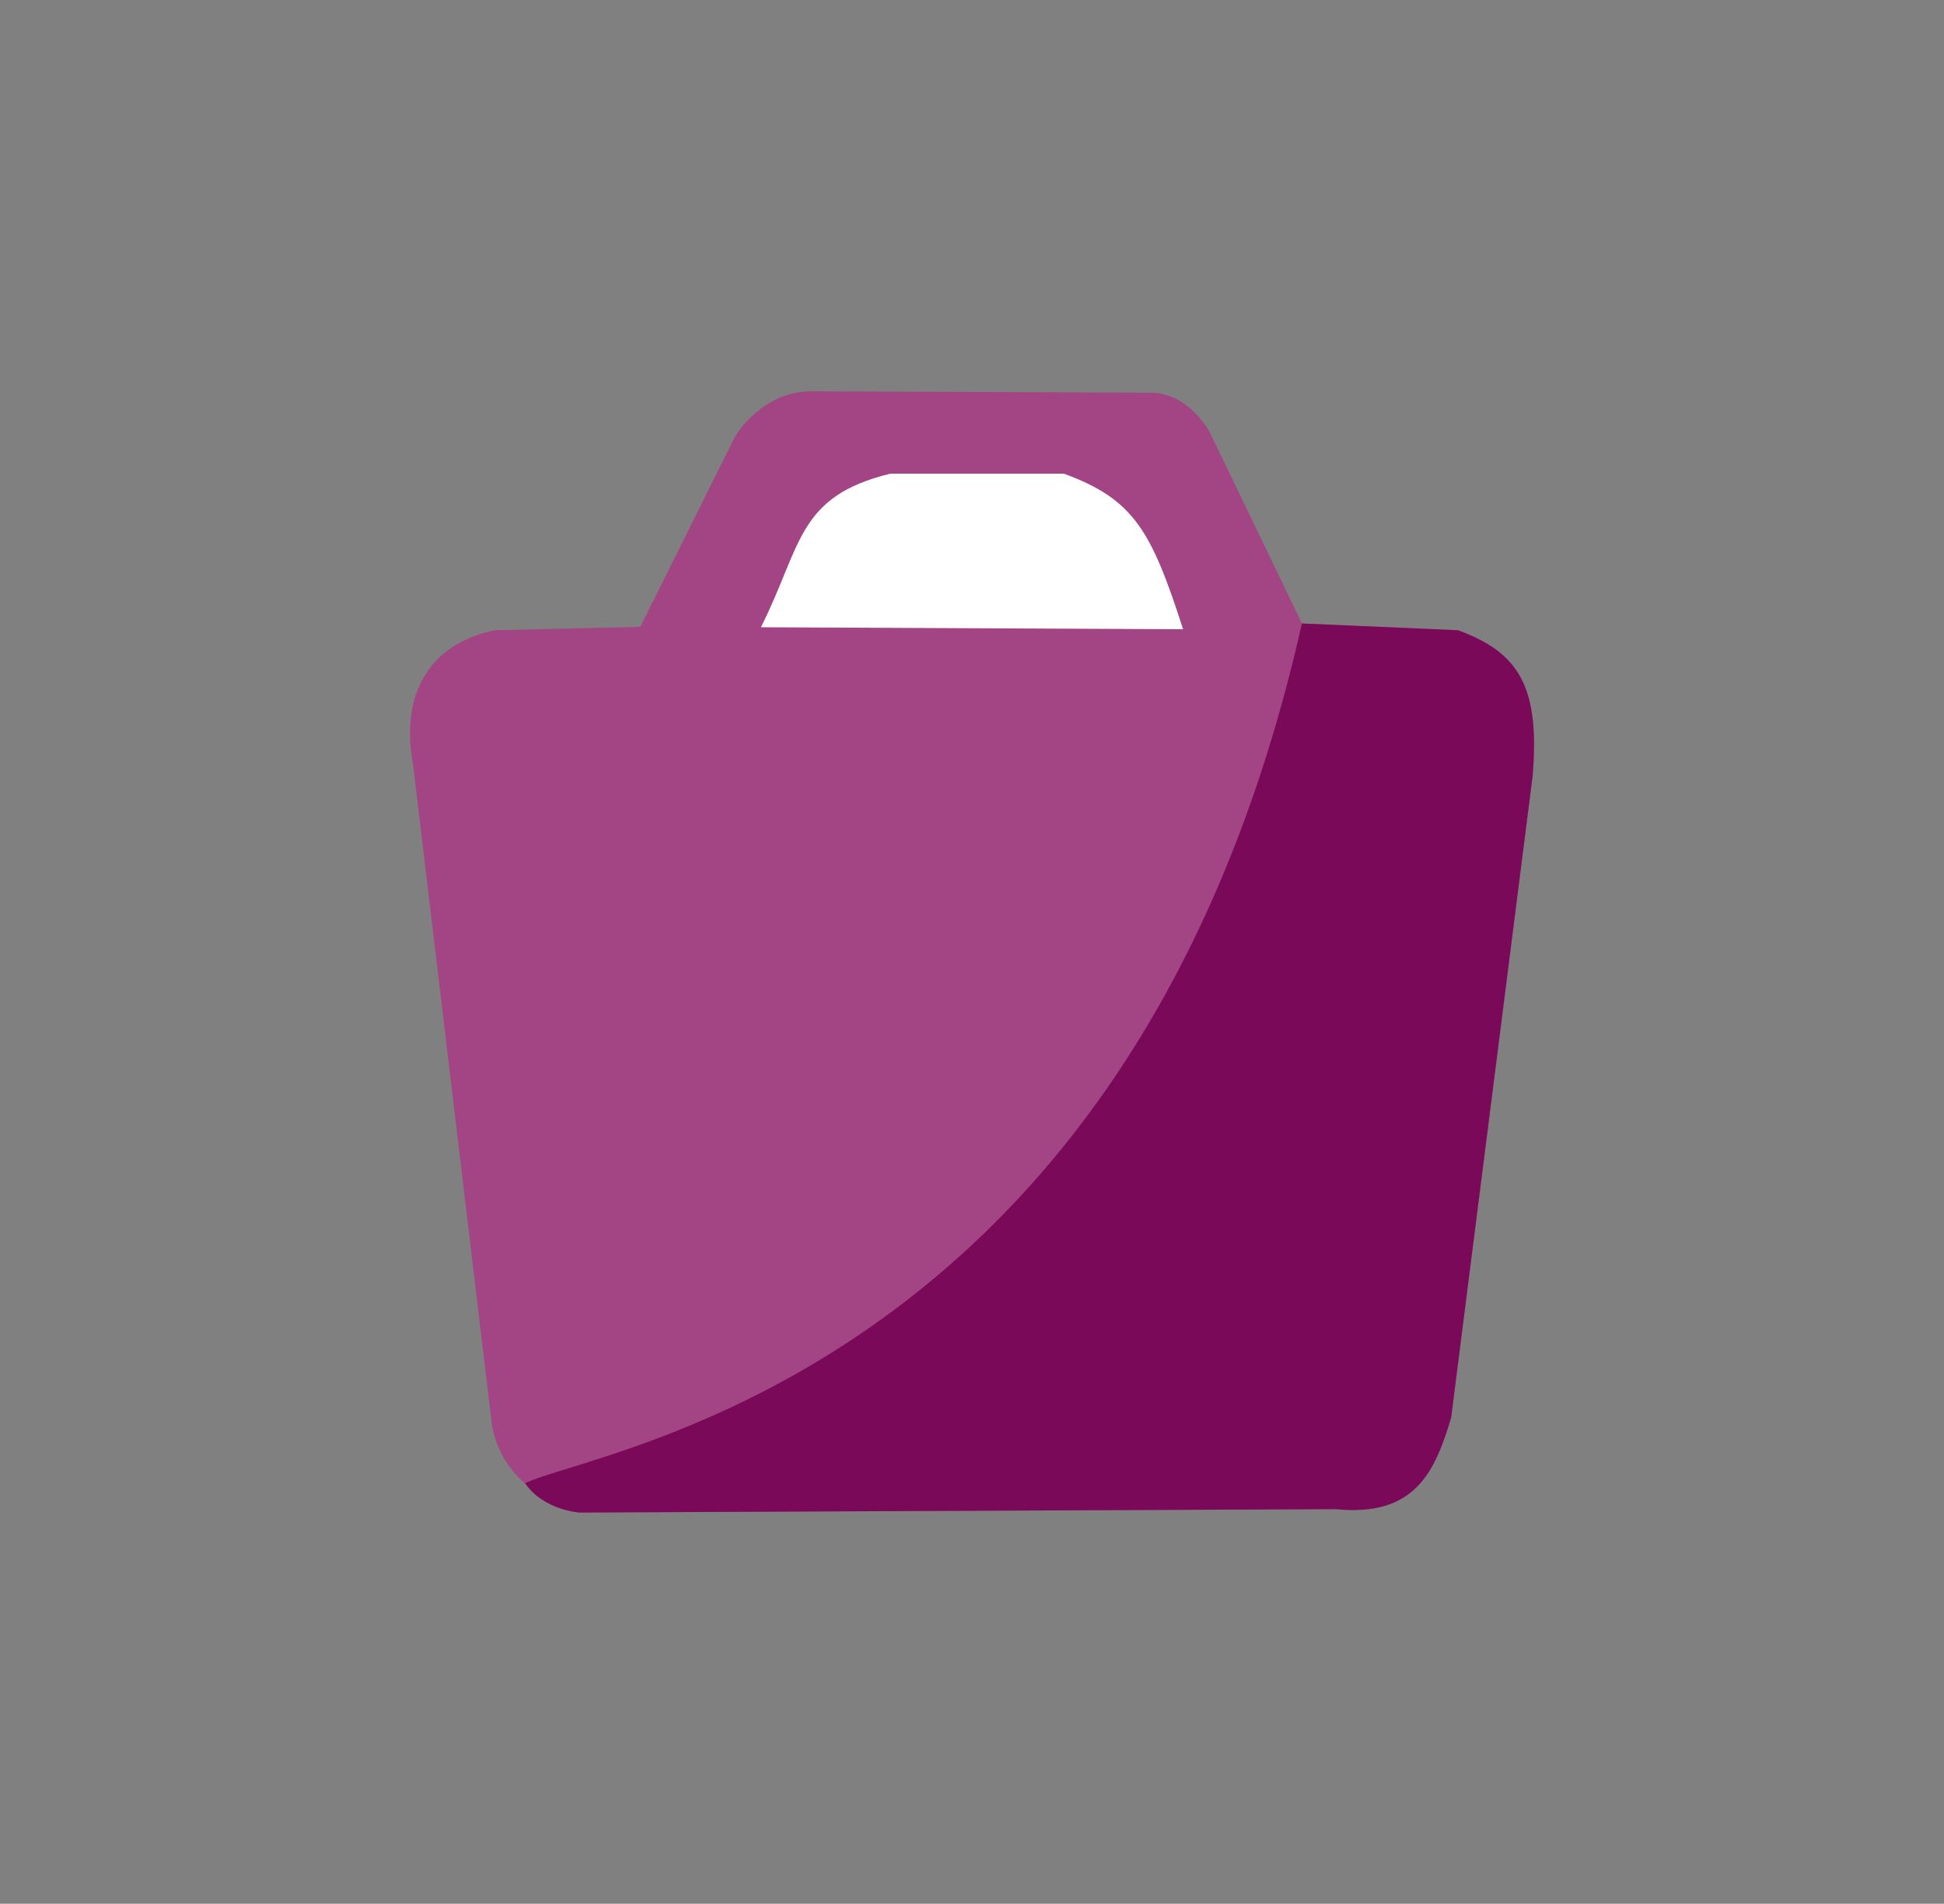 <?xml version="1.0" encoding="UTF-8" standalone="no"?>
<!-- Created with Inkscape (http://www.inkscape.org/) -->

<svg
   width="50.535mm"
   height="49.477mm"
   viewBox="0 0 50.535 49.477"
   version="1.1"
   id="svg5"
   inkscape:version="1.1 (c4e8f9e, 2021-05-24)"
   sodipodi:docname="icono-comercioelectronico.svg"
   xmlns:inkscape="http://www.inkscape.org/namespaces/inkscape"
   xmlns:sodipodi="http://sodipodi.sourceforge.net/DTD/sodipodi-0.dtd"
   xmlns="http://www.w3.org/2000/svg"
   xmlns:svg="http://www.w3.org/2000/svg">
  <rect x="0" y="0" width="50.535" height="49.477" fill="#808080" stroke="none"/>
  <sodipodi:namedview
     id="namedview7"
     pagecolor="#ffffff"
     bordercolor="#111111"
     borderopacity="1"
     inkscape:pageshadow="0"
     inkscape:pageopacity="0"
     inkscape:pagecheckerboard="1"
     inkscape:document-units="mm"
     showgrid="false"
     fit-margin-top="0"
     fit-margin-left="0"
     fit-margin-right="0"
     fit-margin-bottom="0"
     inkscape:zoom="1.7087627"
     inkscape:cx="191.07392"
     inkscape:cy="86.904985"
     inkscape:window-width="1399"
     inkscape:window-height="787"
     inkscape:window-x="0"
     inkscape:window-y="25"
     inkscape:window-maximized="0"
     inkscape:current-layer="layer1" />
  <defs
     id="defs2" />
  <g
     inkscape:label="Capa 1"
     inkscape:groupmode="layer"
     id="layer1"
     transform="translate(-79.865,-123.761)">
    <g
       id="g9893"
       transform="translate(-28.92,-0.442)">
      <path
         style="fill:#a34585;fill-opacity:1;stroke:none;stroke-width:0.265px;stroke-linecap:butt;stroke-linejoin:miter;stroke-opacity:1"
         d="m 125.43,140.494 -3.792,0.088 c -1.791,0.384 -2.428,1.766 -2.119,3.463 l 2.031,16.998 c 0.187,1.978 2.293,2.469 2.293,2.469 l 19.667,-0.088 c 2.05,0.204 2.577,-0.957 2.999,-2.381 l 2.117,-16.669 c 0.193,-2.314 -0.348,-3.211 -1.94,-3.792 l -4.057,-0.176 -2.381,-4.939 c 0,0 -0.533,-1.073 -1.587,-1.058 l -8.698,-0.036 c -1.352,-0.051 -2.062,1.161 -2.062,1.161 z"
         id="path885"
         sodipodi:nodetypes="ccccccccccccccc" />
      <path
         style="fill:#7b0959;fill-opacity:1;stroke:none;stroke-width:0.265px;stroke-linecap:butt;stroke-linejoin:miter;stroke-opacity:1"
         d="m 122.434,162.75 c 0.475,0.701 1.408,0.763 1.408,0.763 l 19.667,-0.088 c 2.05,0.204 2.577,-0.957 2.999,-2.381 l 2.117,-16.669 c 0.193,-2.314 -0.348,-3.211 -1.94,-3.792 l -4.057,-0.176 c -4.401,19.585 -18.392,21.457 -20.193,22.344 z"
         id="path885-8"
         sodipodi:nodetypes="cccccccc" />
      <path
         style="fill:#ffffff;fill-opacity:1;stroke:none;stroke-width:0.265px;stroke-linecap:butt;stroke-linejoin:miter;stroke-opacity:1"
         d="m 128.566,140.505 10.974,0.052 c -0.823,-2.555 -1.278,-3.378 -3.098,-4.043 h -4.516 c -2.433,0.595 -2.293,1.873 -3.361,3.991 z"
         id="path3003"
         sodipodi:nodetypes="ccccc" />
    </g>
  </g>
</svg>
